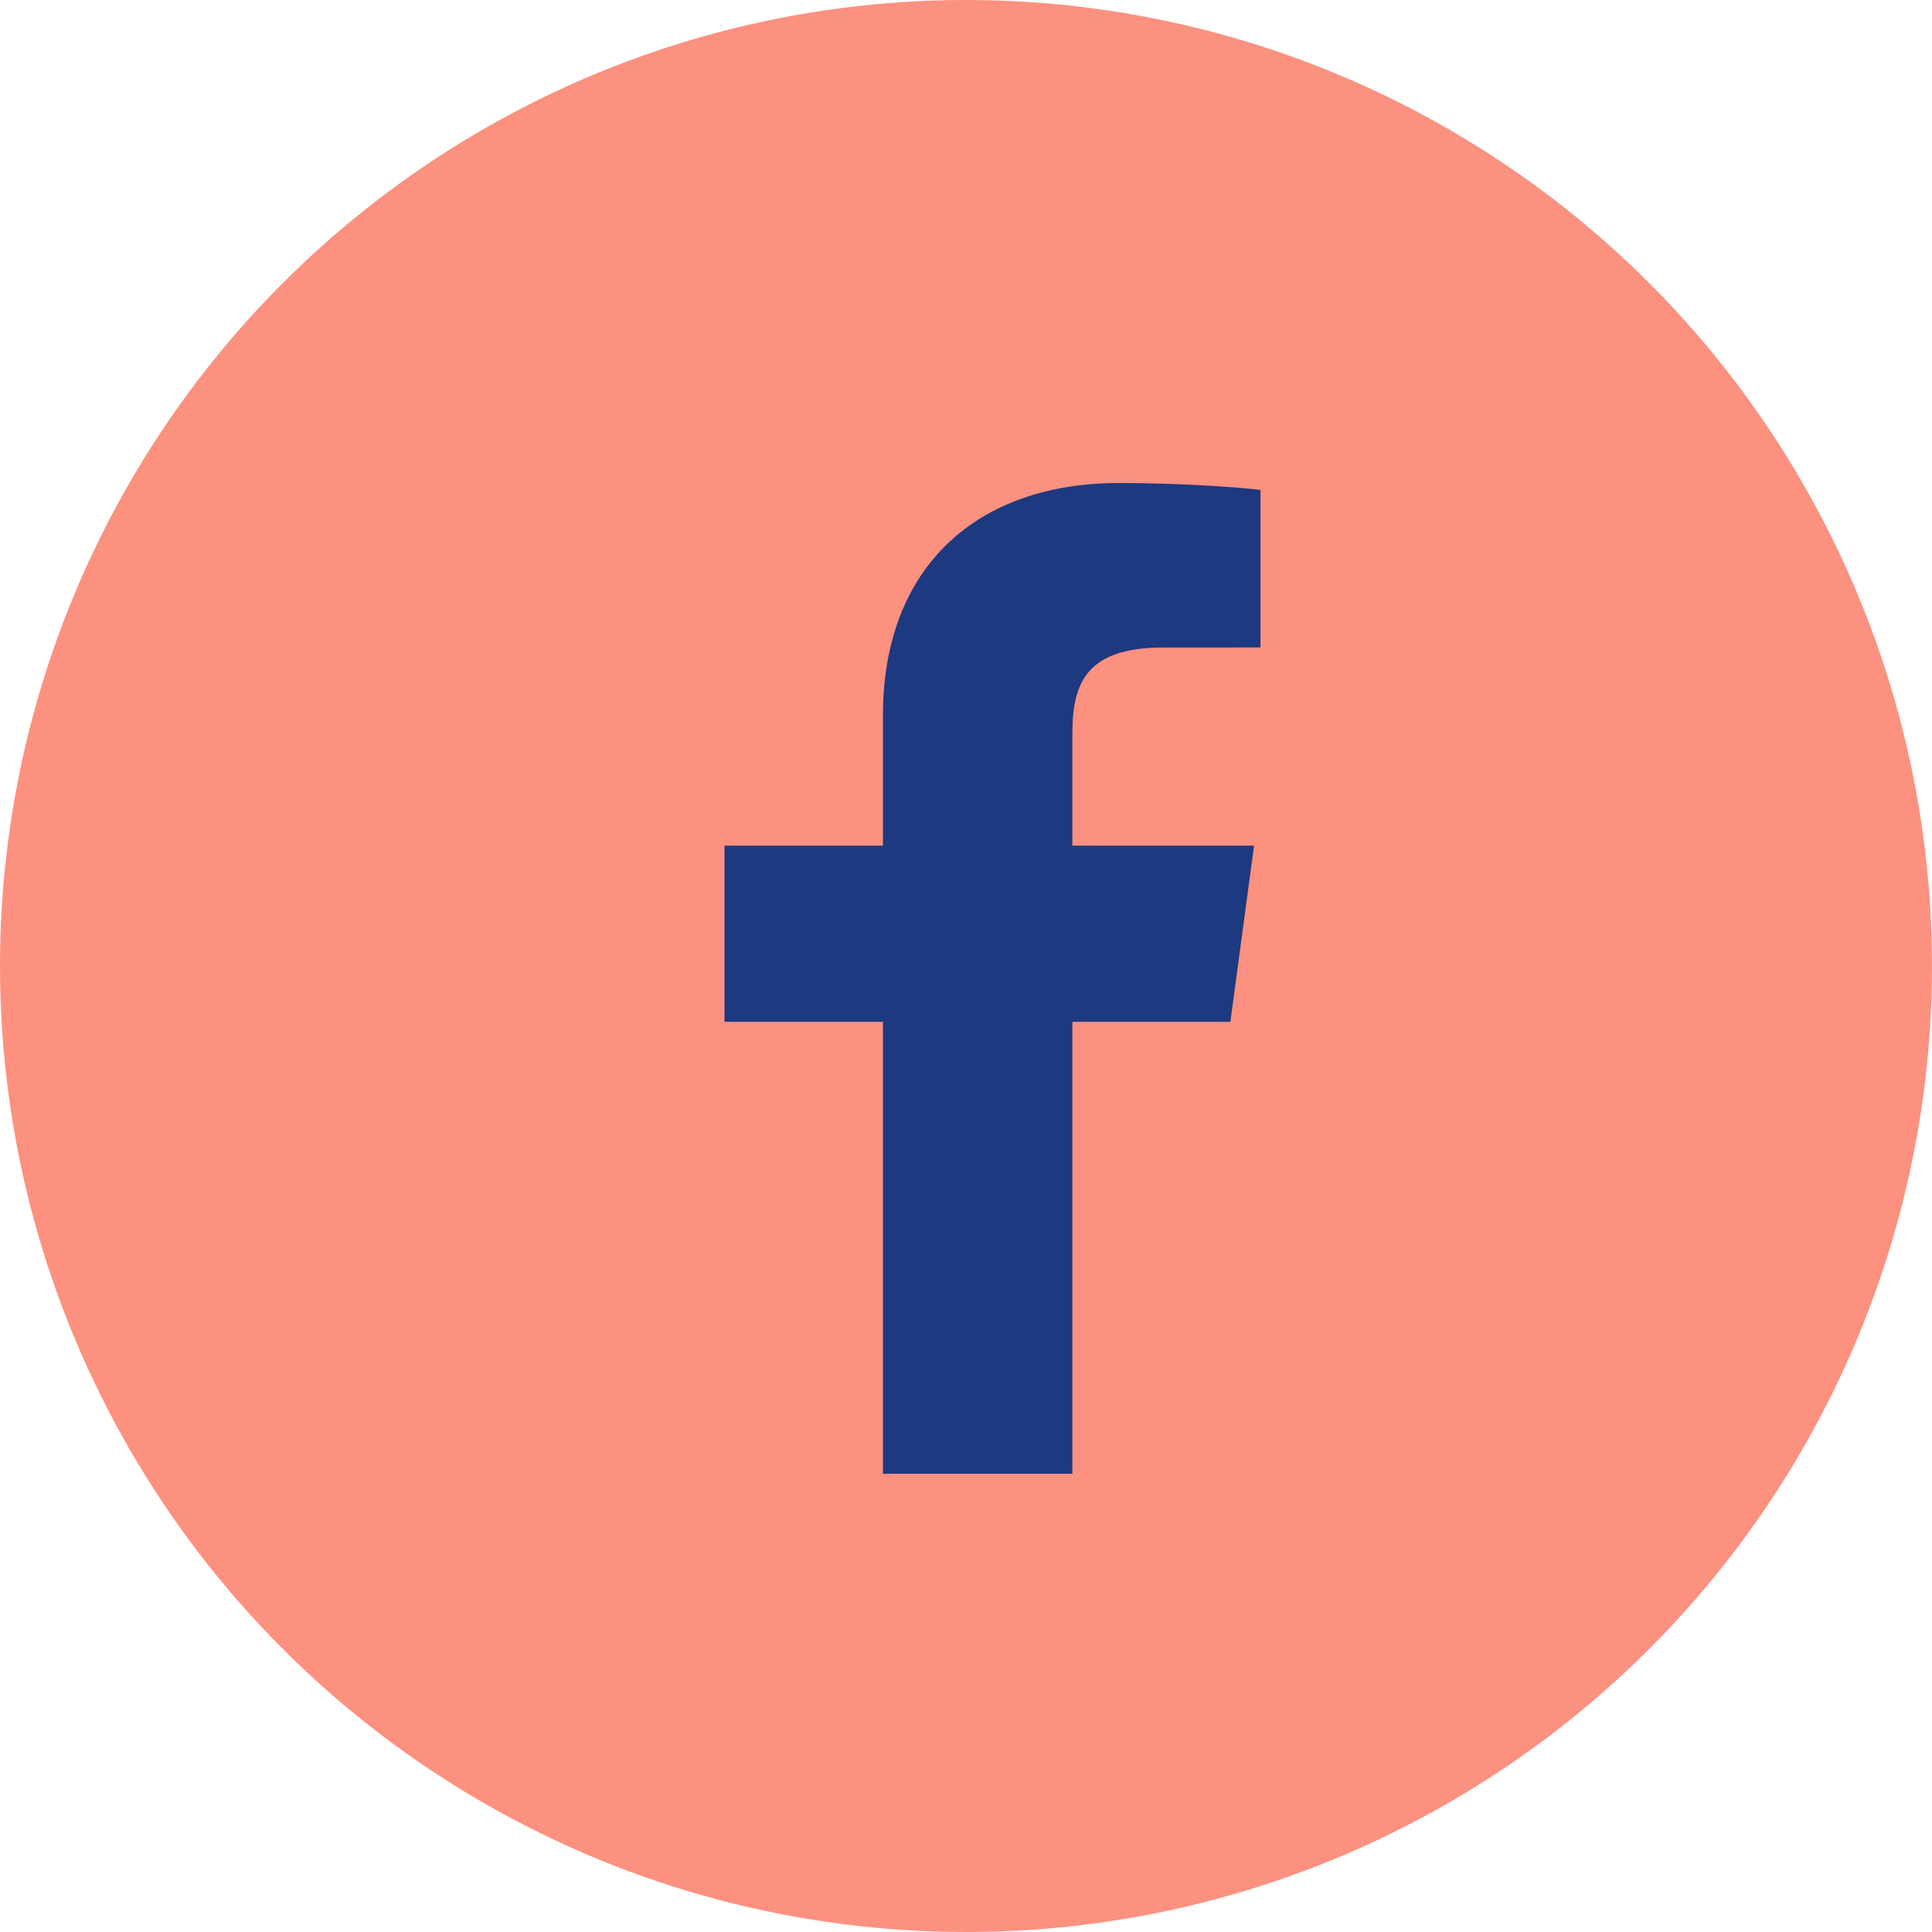 <?xml version="1.0" encoding="UTF-8"?>
<svg xmlns="http://www.w3.org/2000/svg" xmlns:xlink="http://www.w3.org/1999/xlink" width="32px" height="32px" viewBox="0 0 32 32" version="1.1">
  <title>Group 33</title>
  <g id="Page-1" stroke="none" stroke-width="1" fill="none" fill-rule="evenodd">
    <g id="Group-33">
      <circle id="Oval-Copy-5" fill="#FD9180" cx="16" cy="16" r="16"></circle>
      <g id="Social-Media-/-Facebook-/-Facebook-white-Copy" transform="translate(12, 8)" fill="#1D397F">
        <path d="M5.762,16.41 L5.762,8.925 L8.379,8.925 L8.771,6.007 L5.762,6.007 L5.762,4.145 C5.762,3.3 6.006,2.725 7.268,2.725 L8.877,2.724 L8.877,0.115 C8.599,0.079 7.643,0 6.532,0 C4.212,0 2.624,1.359 2.624,3.856 L2.624,6.007 L1.77635684e-15,6.007 L1.77635684e-15,8.925 L2.624,8.925 L2.624,16.41 L5.762,16.41 Z" id="Fill-1-Copy"></path>
      </g>
    </g>
  </g>
</svg>
